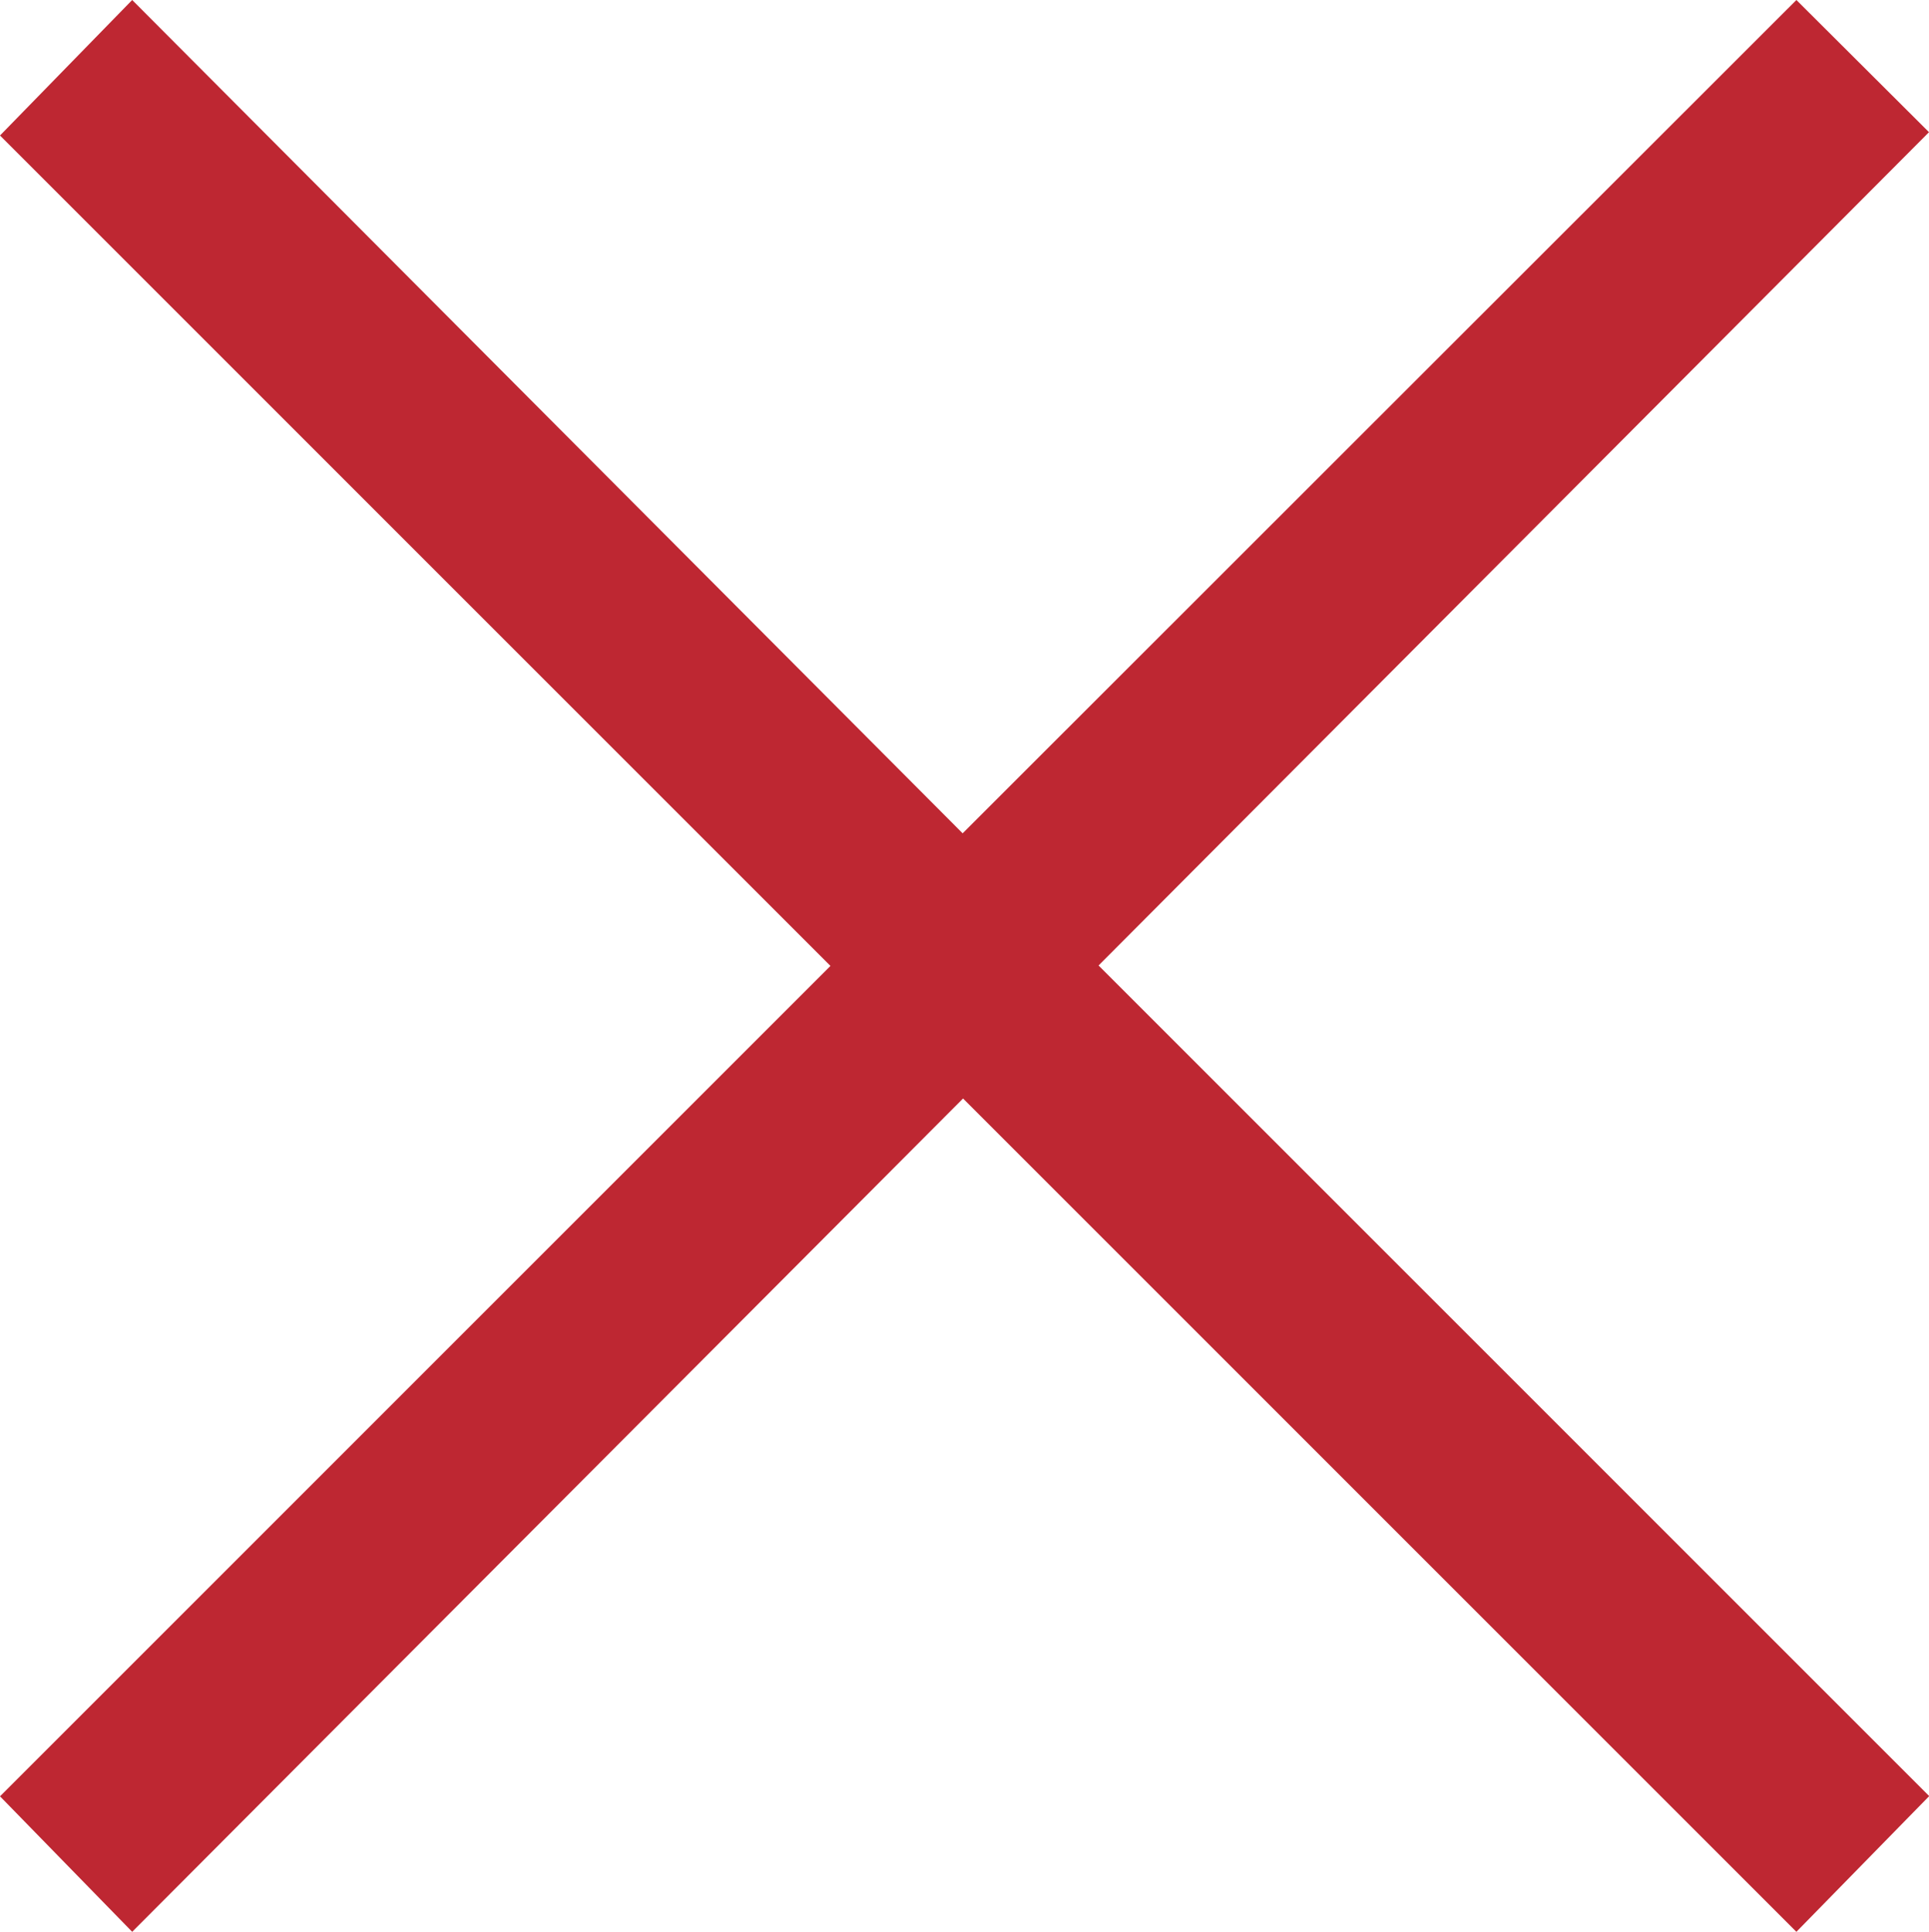 <?xml version="1.0" encoding="UTF-8"?>
<svg id="_レイヤー_1" data-name="レイヤー 1" xmlns="http://www.w3.org/2000/svg" viewBox="0 0 46.55 46.62">
  <defs>
    <style>
      .cls-1 {
        fill: #be2732;
        stroke-width: 0px;
      }
    </style>
  </defs>
  <path class="cls-1" d="M46.55,43.35l-3.2,3.27-20.11-20.11L3.19,46.62l-3.19-3.27,20.04-20.04L0,3.27,3.19,0l20.04,20.11L43.35,0l3.2,3.19-20.04,20.11,20.04,20.04Z"/>
</svg>